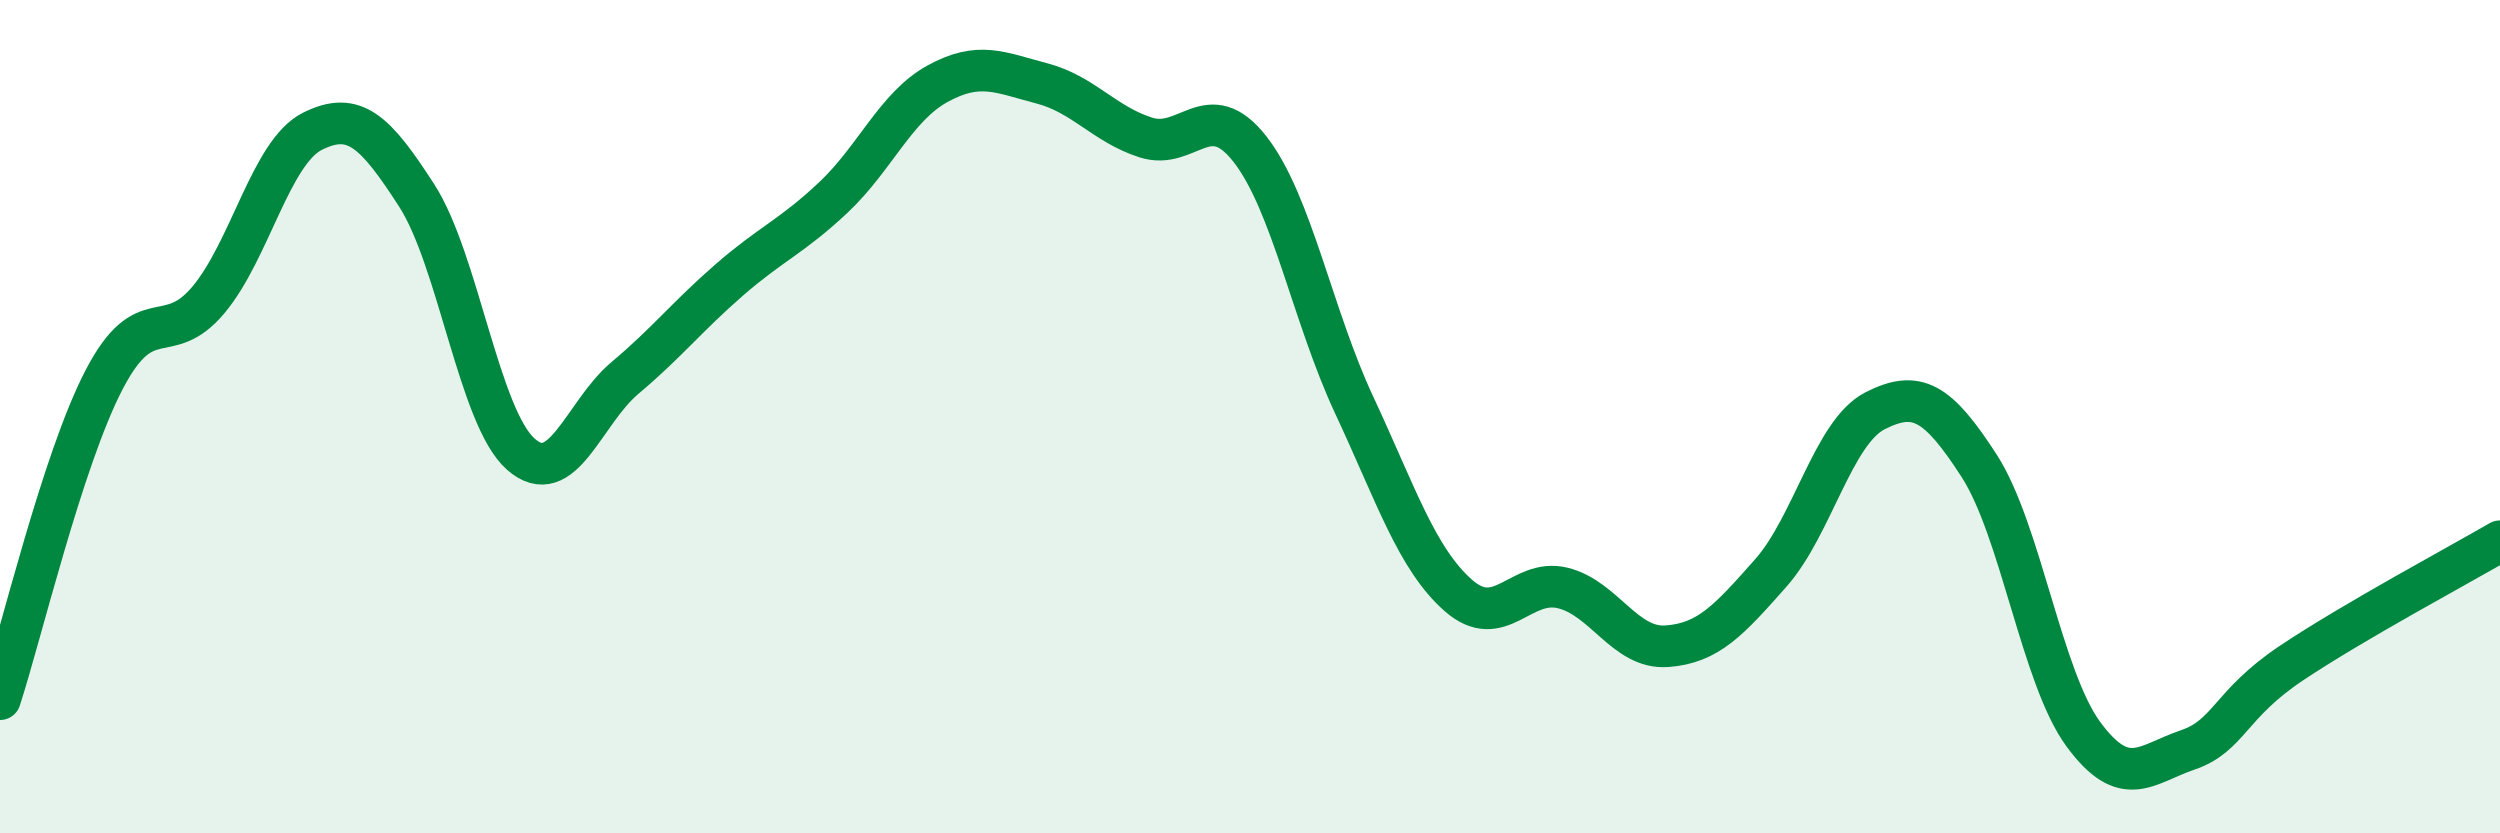 
    <svg width="60" height="20" viewBox="0 0 60 20" xmlns="http://www.w3.org/2000/svg">
      <path
        d="M 0,16.78 C 0.5,15.25 1.5,11.03 2.5,9.11 C 3.5,7.19 4,8.39 5,7.2 C 6,6.01 6.5,3.65 7.5,3.15 C 8.5,2.65 9,3.14 10,4.69 C 11,6.24 11.5,10.02 12.5,10.9 C 13.5,11.78 14,9.91 15,9.07 C 16,8.23 16.5,7.59 17.5,6.72 C 18.5,5.85 19,5.68 20,4.74 C 21,3.8 21.5,2.56 22.5,2.01 C 23.5,1.46 24,1.74 25,2 C 26,2.26 26.5,2.98 27.5,3.3 C 28.5,3.62 29,2.3 30,3.58 C 31,4.86 31.5,7.58 32.5,9.72 C 33.5,11.86 34,13.41 35,14.29 C 36,15.17 36.5,13.87 37.5,14.11 C 38.5,14.35 39,15.58 40,15.51 C 41,15.44 41.5,14.88 42.5,13.75 C 43.5,12.62 44,10.37 45,9.86 C 46,9.35 46.5,9.63 47.5,11.18 C 48.5,12.73 49,16.26 50,17.62 C 51,18.98 51.5,18.34 52.5,18 C 53.5,17.66 53.5,16.91 55,15.91 C 56.5,14.91 59,13.57 60,12.99L60 20L0 20Z"
        fill="#008740"
        opacity="0.1"
        stroke-linecap="round"
        stroke-linejoin="round"
      />
      <path
        d="M 0,16.78 C 0.5,15.25 1.5,11.03 2.5,9.11 C 3.5,7.19 4,8.39 5,7.2 C 6,6.01 6.5,3.65 7.5,3.15 C 8.5,2.65 9,3.14 10,4.69 C 11,6.24 11.5,10.02 12.5,10.9 C 13.5,11.78 14,9.91 15,9.07 C 16,8.23 16.5,7.59 17.5,6.72 C 18.5,5.85 19,5.68 20,4.74 C 21,3.8 21.5,2.56 22.5,2.01 C 23.5,1.46 24,1.74 25,2 C 26,2.26 26.5,2.98 27.5,3.3 C 28.5,3.62 29,2.3 30,3.58 C 31,4.86 31.5,7.58 32.5,9.72 C 33.5,11.86 34,13.41 35,14.29 C 36,15.17 36.5,13.87 37.5,14.11 C 38.5,14.35 39,15.58 40,15.51 C 41,15.44 41.5,14.88 42.5,13.75 C 43.5,12.62 44,10.37 45,9.86 C 46,9.35 46.5,9.63 47.5,11.18 C 48.5,12.73 49,16.26 50,17.62 C 51,18.98 51.5,18.34 52.5,18 C 53.5,17.66 53.5,16.91 55,15.91 C 56.5,14.91 59,13.57 60,12.99"
        stroke="#008740"
        stroke-width="1"
        fill="none"
        stroke-linecap="round"
        stroke-linejoin="round"
      />
    </svg>
  